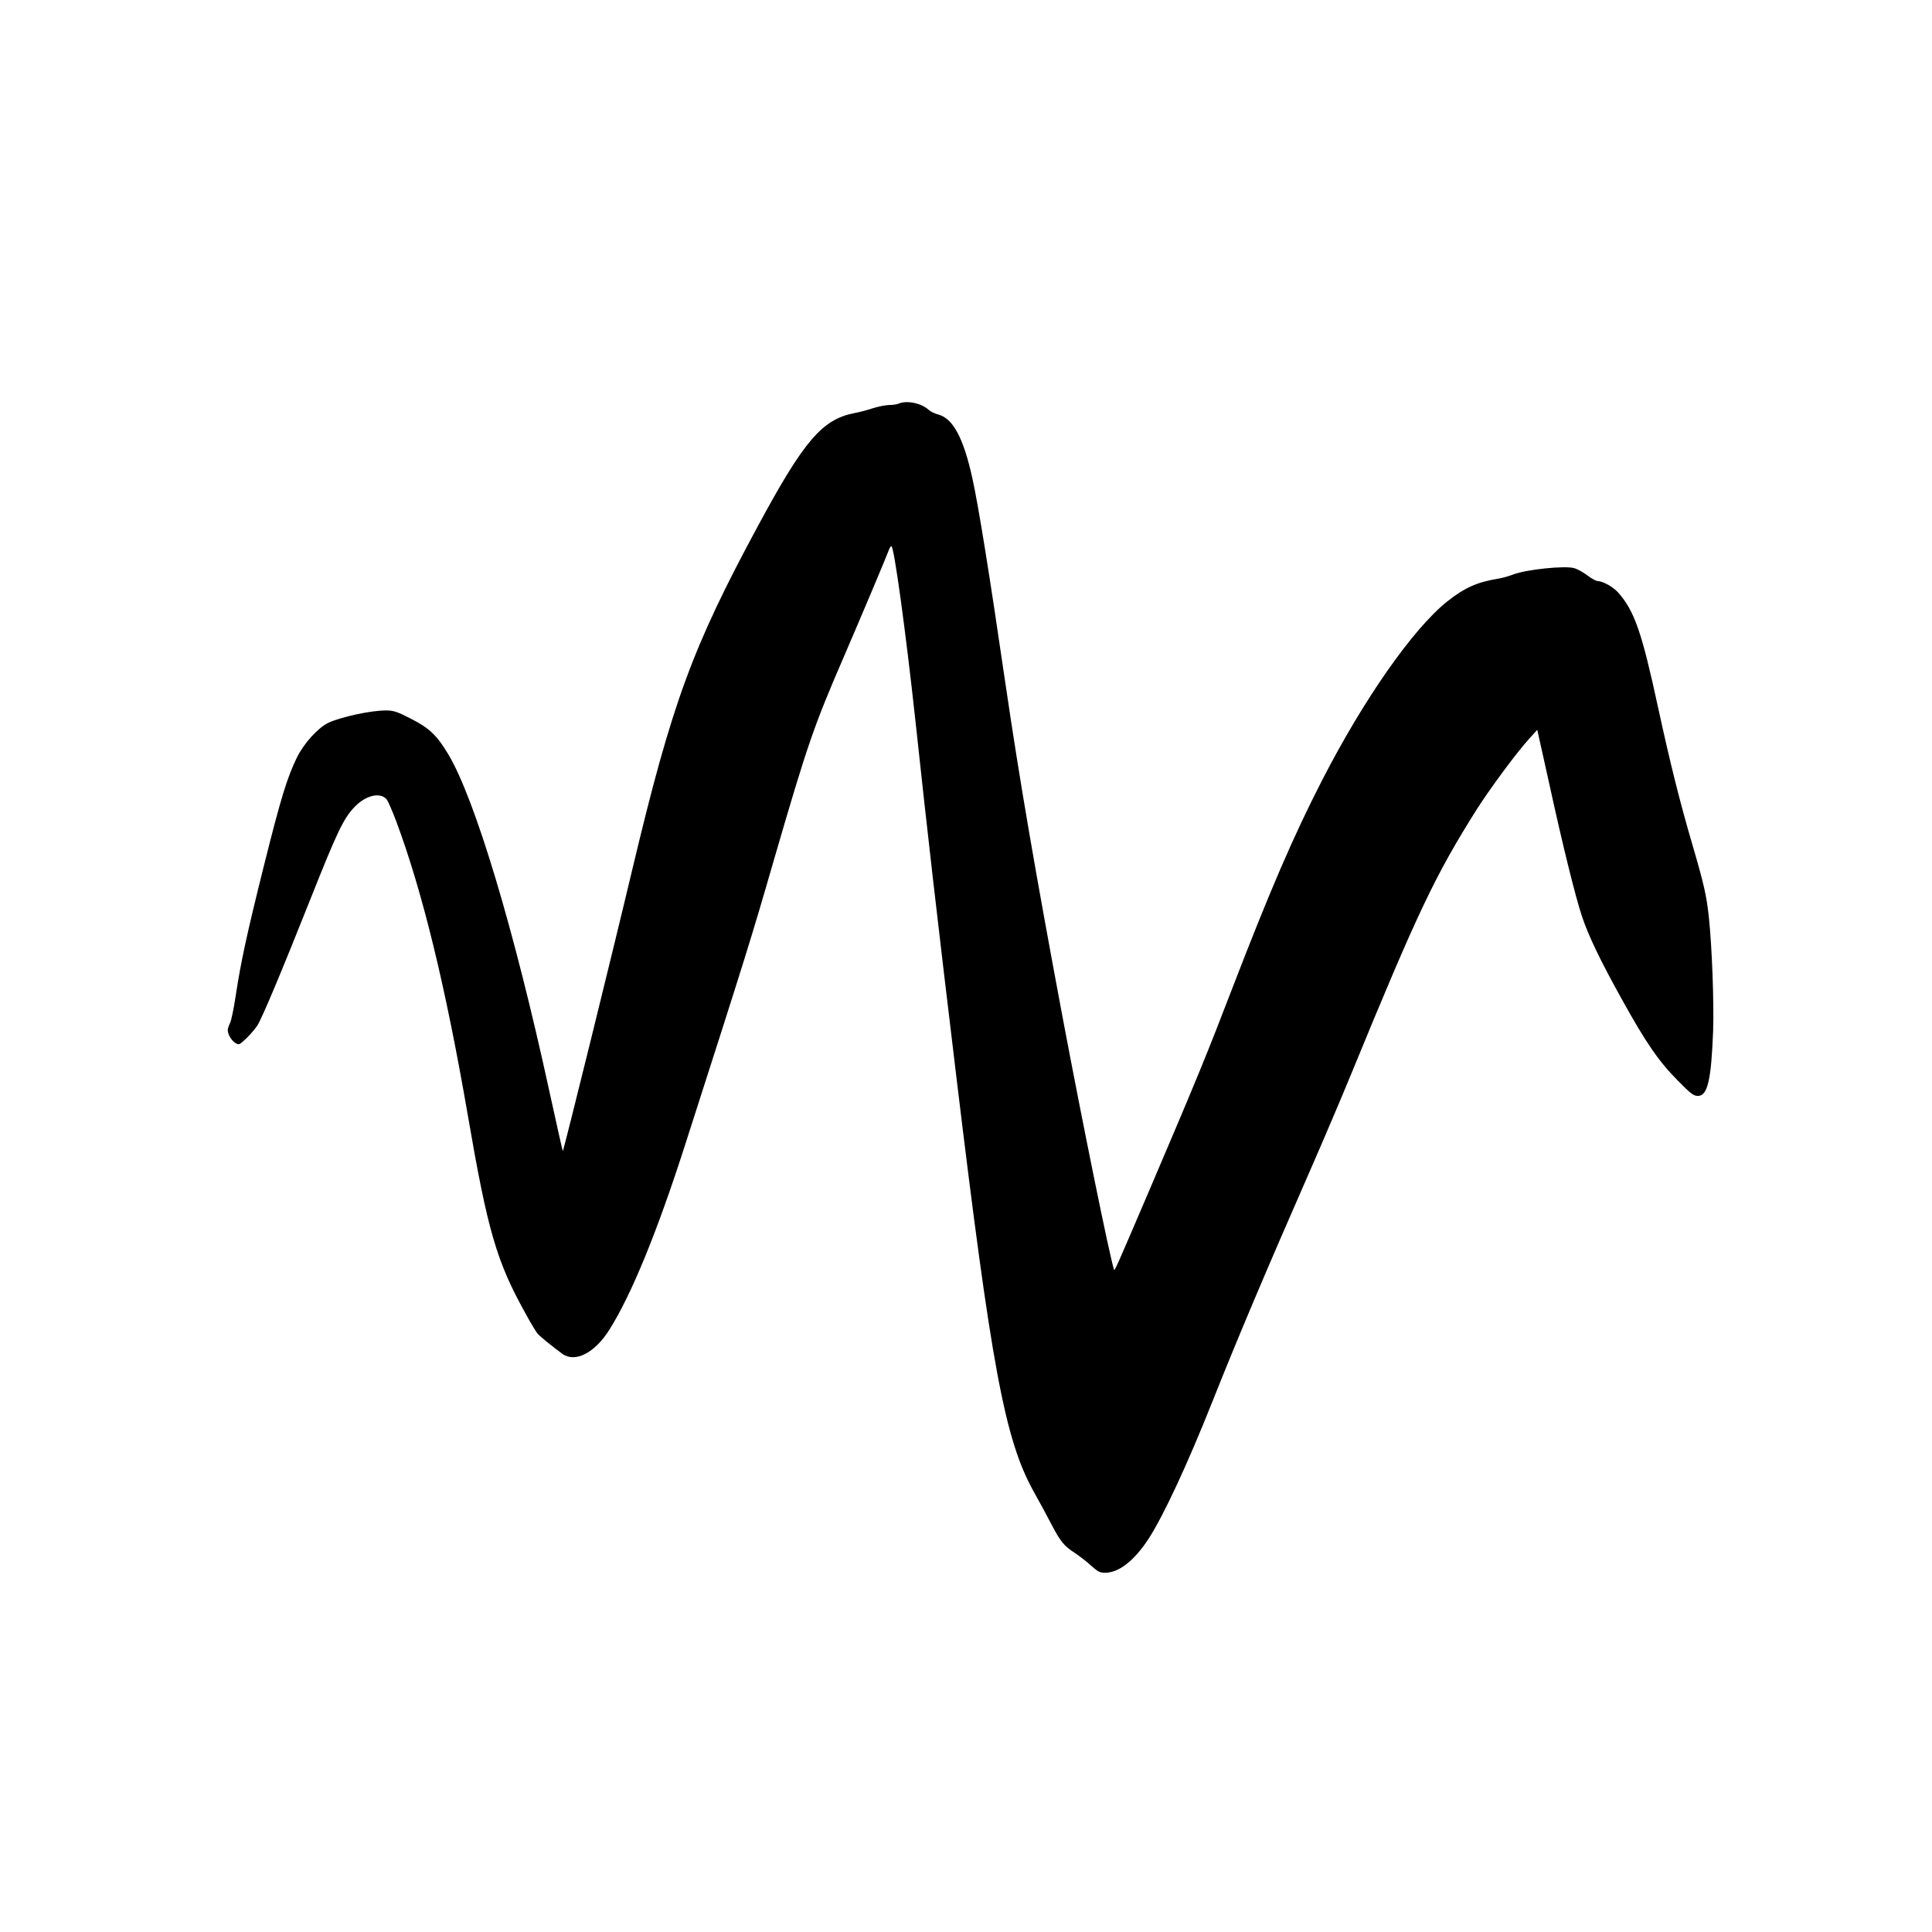 <?xml version="1.0" encoding="UTF-8"?>
<!-- Uploaded to: ICON Repo, www.svgrepo.com, Generator: ICON Repo Mixer Tools -->
<svg fill="#000000" width="800px" height="800px" version="1.1" viewBox="144 144 512 512" xmlns="http://www.w3.org/2000/svg">
 <path d="m382.16 250.96c-0.465 0.207-1.637 0.375-2.606 0.375-1.008 0.043-2.894 0.422-4.195 0.84-1.344 0.461-3.57 1.051-4.957 1.301-8.523 1.68-13.352 7.309-25.484 29.809-17.508 32.414-22.84 47.023-33.336 91.066-5.289 22.293-18.262 74.855-18.43 74.688-0.082-0.082-1.68-7.219-3.57-15.871-9.277-42.695-19.73-77.586-26.824-89.34-2.941-4.914-4.996-6.887-9.785-9.32-3.652-1.891-4.699-2.227-6.633-2.227-3.863-0.043-11.922 1.68-15.324 3.273-2.727 1.305-6.508 5.461-8.355 9.238-2.559 5.289-4.195 10.539-8.648 28.34-4.617 18.473-6.211 25.902-7.555 34.805-0.504 3.359-1.176 6.59-1.512 7.223-0.336 0.672-0.59 1.469-0.59 1.805 0 1.09 0.926 2.727 1.973 3.398 0.969 0.633 1.051 0.59 2.898-1.133 1.051-1.008 2.352-2.519 2.938-3.398 1.219-1.848 6.34-14.023 14.316-34.094 6.719-16.918 8.484-20.613 11.168-23.551 3.023-3.359 7.012-4.41 8.816-2.352 0.336 0.418 1.473 2.981 2.519 5.75 6.969 18.684 13.102 43.832 18.977 77.883 5.293 30.816 7.641 38.836 15.324 52.648 1.387 2.559 2.856 4.996 3.277 5.414 0.672 0.754 3.566 3.106 6.465 5.25 3.402 2.434 8.566-0.211 12.469-6.383 5.879-9.363 12.762-26.113 20.32-49.793 15.996-49.793 17.34-54.117 23.383-75.066 8.859-30.48 10.5-35.184 18.559-53.785 4.617-10.703 10.918-25.652 11.758-27.875 0.207-0.629 0.543-1.133 0.711-1.133 0.715 0 3.781 22.5 6.34 45.973 3.277 30.52 5.668 51.387 10.918 94.965 9.234 76.621 12.805 95.766 20.402 109.5 1.555 2.769 3.652 6.633 4.66 8.605 2.477 4.746 3.402 5.879 6.297 7.769 1.344 0.879 3.316 2.434 4.41 3.441 1.594 1.469 2.266 1.805 3.566 1.805 3.738 0 7.812-3.231 11.633-9.109 3.945-6.129 10.285-19.734 16.836-36.23 6.883-17.301 14.355-34.934 25.734-60.879 3.695-8.438 8.648-20.07 11-25.82 17.633-42.949 22.25-52.691 33.418-70.406 3.527-5.5 10.582-15.074 13.941-18.727l2.012-2.227 3.109 13.984c3.695 16.918 7.012 30.312 8.773 35.559 1.766 5.207 4.828 11.629 10.582 21.957 6.211 11.254 9.781 16.457 14.734 21.414 3.402 3.484 4.242 4.113 5.375 4.113 2.562 0 3.527-4.156 4.031-17.215 0.25-7.684-0.293-22.25-1.137-30.227-0.629-5.711-1.258-8.523-4.32-19.02-3.445-11.758-5.922-21.746-9.113-36.398-4.324-20.027-6.254-25.613-10.578-30.523-1.344-1.512-4.031-3.023-5.461-3.066-0.418 0-1.637-0.672-2.684-1.469-1.051-0.797-2.606-1.68-3.445-1.93-2.477-0.758-12.844 0.336-16.289 1.676-1.09 0.422-2.856 0.926-3.906 1.094-5.582 0.883-9.023 2.434-13.645 6.129-9.066 7.305-21.957 25.738-32.996 47.191-7.602 14.777-13.98 29.598-23.891 55.336-6.465 16.832-9.152 23.469-21.578 52.562-9.574 22.379-9.574 22.379-9.742 21.832-1.133-3.359-8.355-38.879-13.602-66.754-7.348-39.215-11.379-62.766-15.113-88.168-4.199-28.801-7.18-47.398-8.82-54.789-2.348-10.621-5.121-15.828-9.023-16.836-0.926-0.25-2.059-0.797-2.519-1.219-1.934-1.805-5.836-2.602-7.977-1.676z"/>
</svg>
